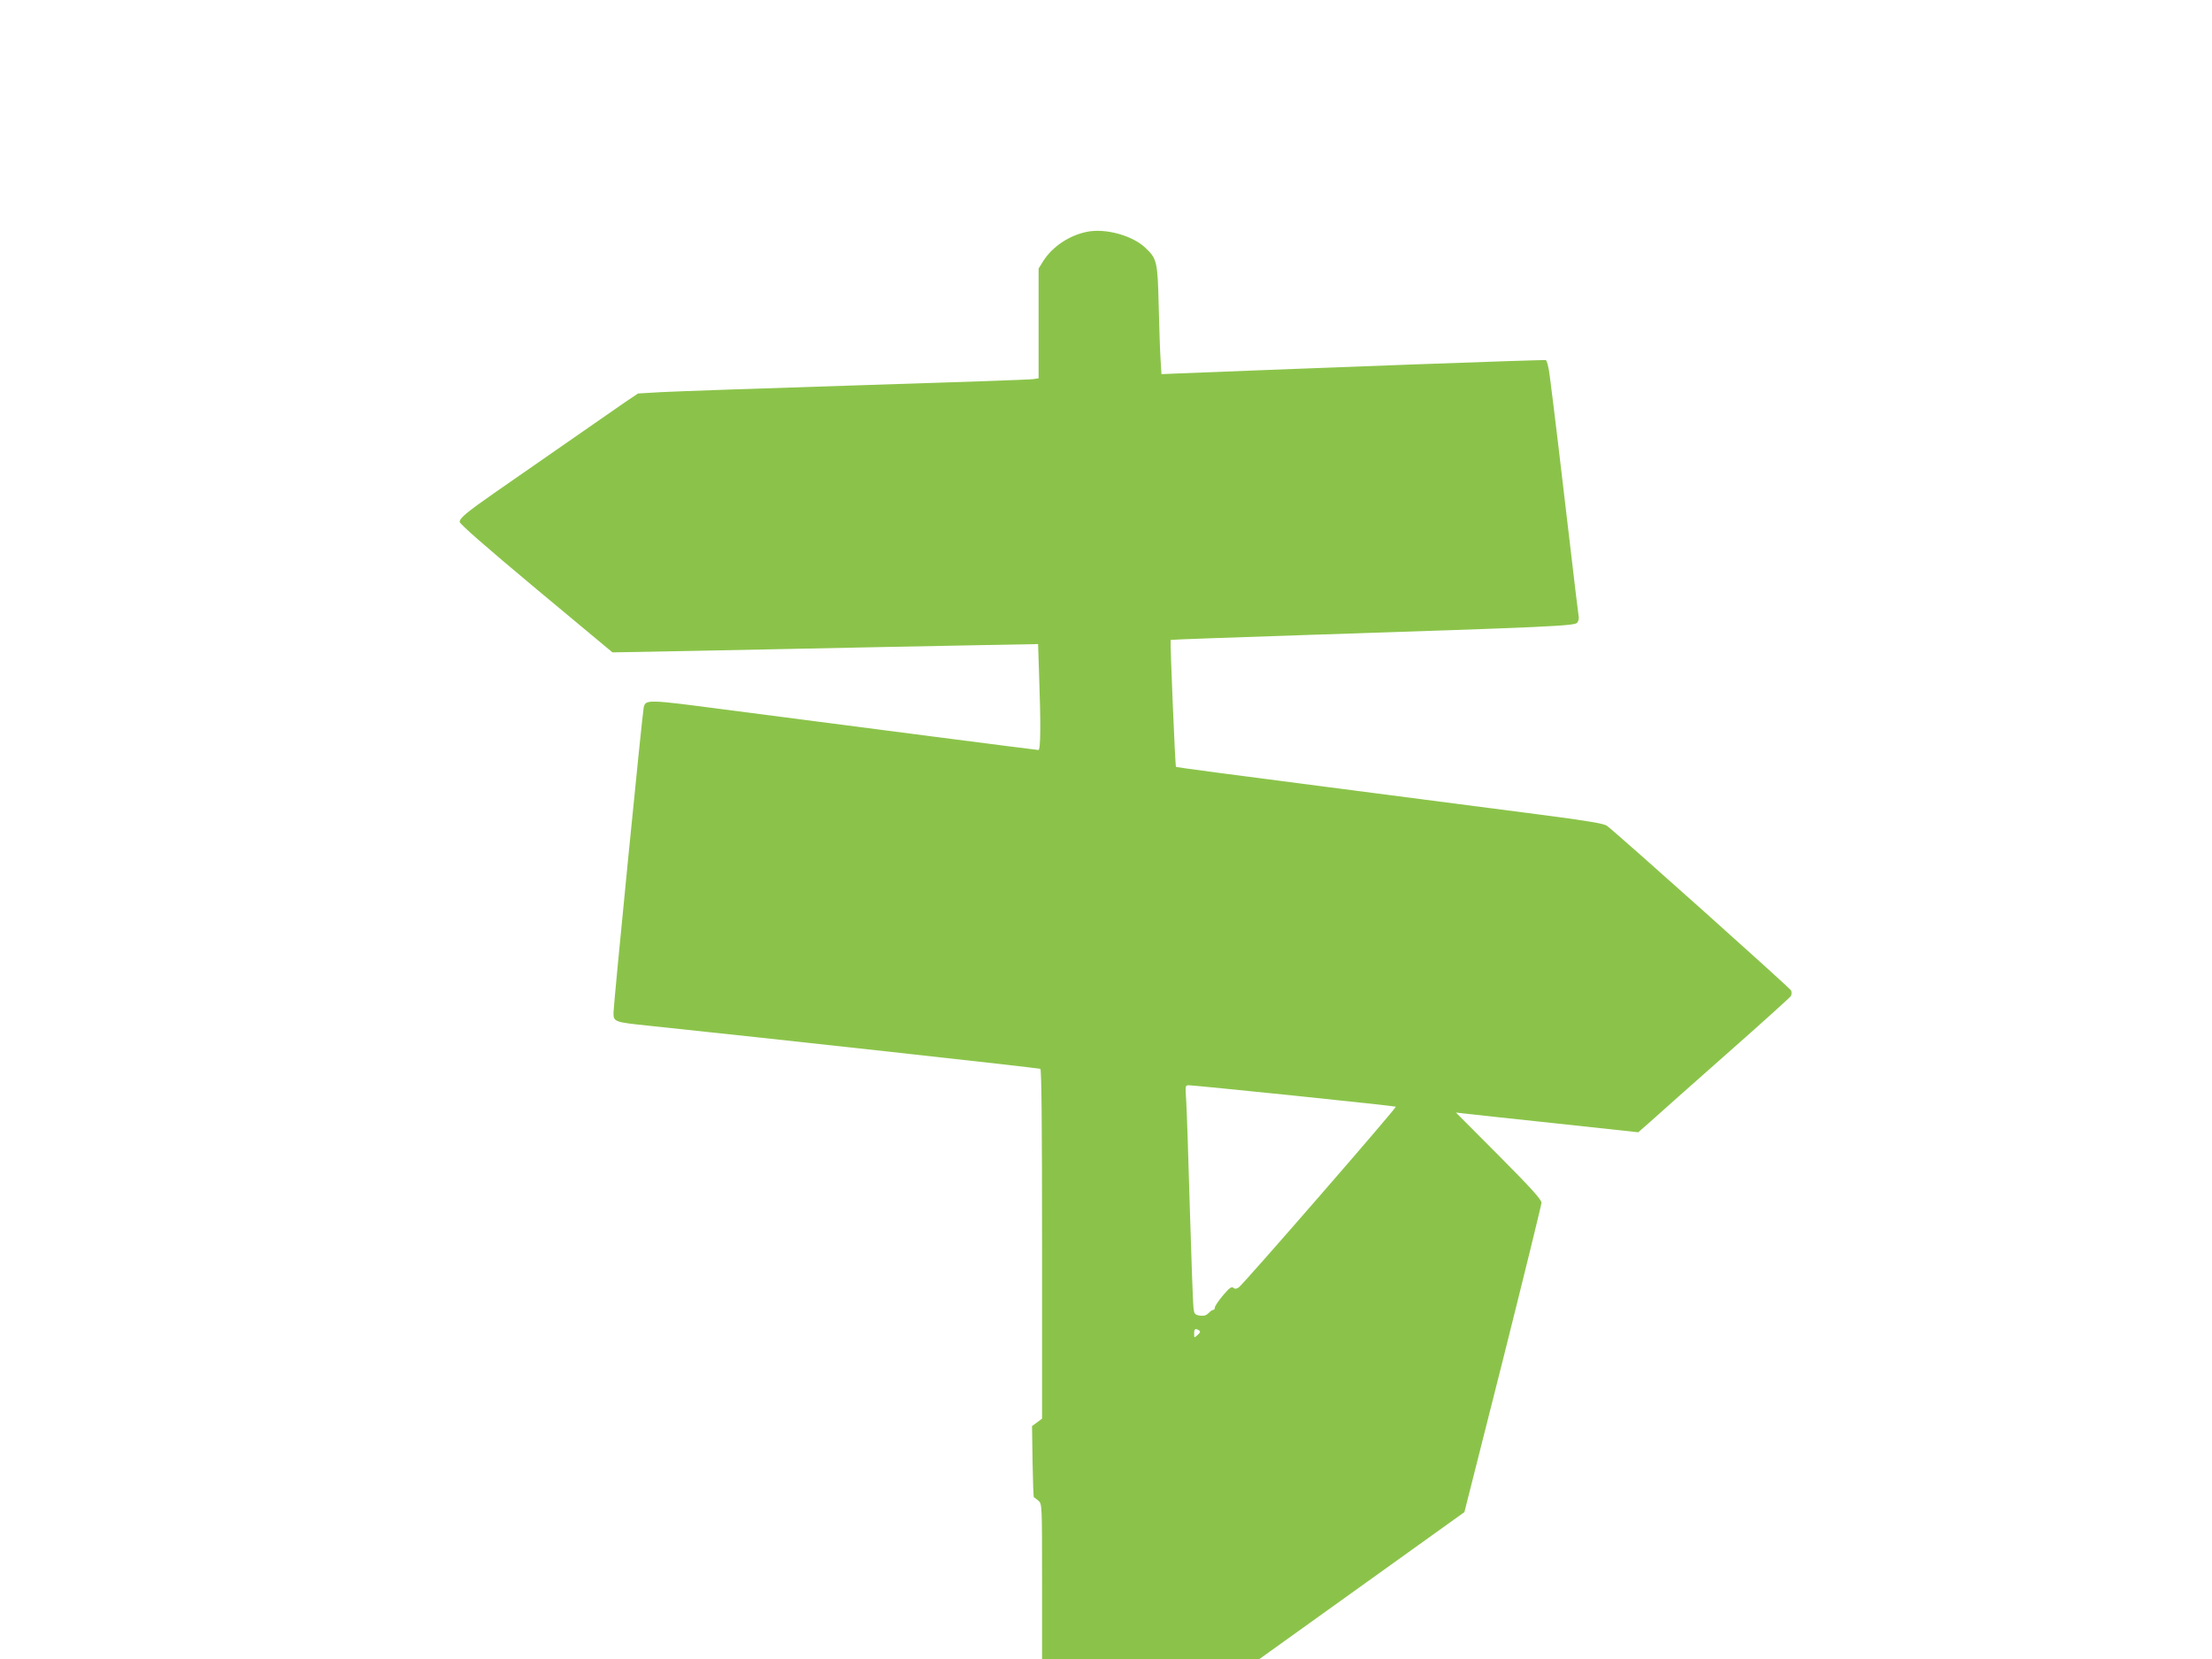 <?xml version="1.0" standalone="no"?>
<!DOCTYPE svg PUBLIC "-//W3C//DTD SVG 20010904//EN"
 "http://www.w3.org/TR/2001/REC-SVG-20010904/DTD/svg10.dtd">
<svg version="1.0" xmlns="http://www.w3.org/2000/svg"
 width="1280pt" height="960pt" viewBox="0 0 1280 960"
 preserveAspectRatio="xMidYMid meet">
<g transform="translate(0,960) scale(0.1,-0.1)"
fill="#8bc34a" stroke="none">
<path d="M6292 8259 c-103 -20 -201 -85 -254 -168 l-28 -45 0 -318 0 -317 -32
-5 c-18 -3 -478 -19 -1023 -36 -544 -17 -1051 -35 -1127 -39 l-136 -8 -79 -53
c-67 -46 -339 -235 -753 -523 -159 -111 -200 -145 -200 -167 0 -12 151 -144
442 -387 l442 -368 176 3 c96 2 481 9 855 17 374 8 849 17 1056 21 l376 7 6
-183 c10 -275 9 -430 -4 -430 -10 0 -1031 132 -1822 235 -440 58 -451 58 -462
12 -8 -33 -175 -1722 -175 -1768 0 -52 7 -54 200 -74 716 -75 2261 -245 2270
-250 7 -4 10 -330 10 -1015 l0 -1009 -29 -22 -29 -21 3 -207 c2 -113 5 -206 8
-206 3 0 14 -9 26 -19 21 -19 21 -24 21 -468 l0 -448 629 0 629 0 593 425 593
425 223 882 c122 486 222 894 223 908 0 18 -56 81 -247 273 l-248 249 45 -5
c25 -3 262 -29 528 -57 l482 -52 73 64 c39 36 236 210 437 388 201 177 369
329 373 336 5 8 5 22 2 32 -6 14 -1003 906 -1067 954 -17 12 -115 29 -378 63
-195 25 -750 97 -1233 160 -483 62 -880 115 -882 117 -5 4 -35 731 -31 735 1
2 347 14 767 28 1438 47 1572 53 1586 72 7 9 11 26 8 37 -2 12 -25 199 -50
416 -49 421 -98 829 -117 973 -6 49 -16 91 -23 93 -8 4 -1308 -44 -2152 -78
l-72 -3 -5 80 c-3 44 -8 185 -11 313 -6 258 -10 275 -77 338 -74 71 -230 114
-336 93z m1197 -4999 c321 -33 586 -62 588 -64 6 -6 -881 -1026 -908 -1045
-14 -10 -23 -11 -32 -3 -10 9 -24 -1 -60 -44 -26 -31 -47 -62 -47 -70 0 -8 -4
-14 -10 -14 -5 0 -17 -8 -27 -19 -13 -13 -27 -17 -50 -14 -29 5 -33 9 -37 47
-3 22 -12 282 -21 576 -8 294 -18 574 -21 623 -6 86 -6 87 17 87 13 0 287 -27
608 -60z m-551 -1358 c9 -7 8 -13 -8 -27 -20 -18 -20 -18 -20 8 0 28 6 32 28
19z"/>
</g>
</svg>
